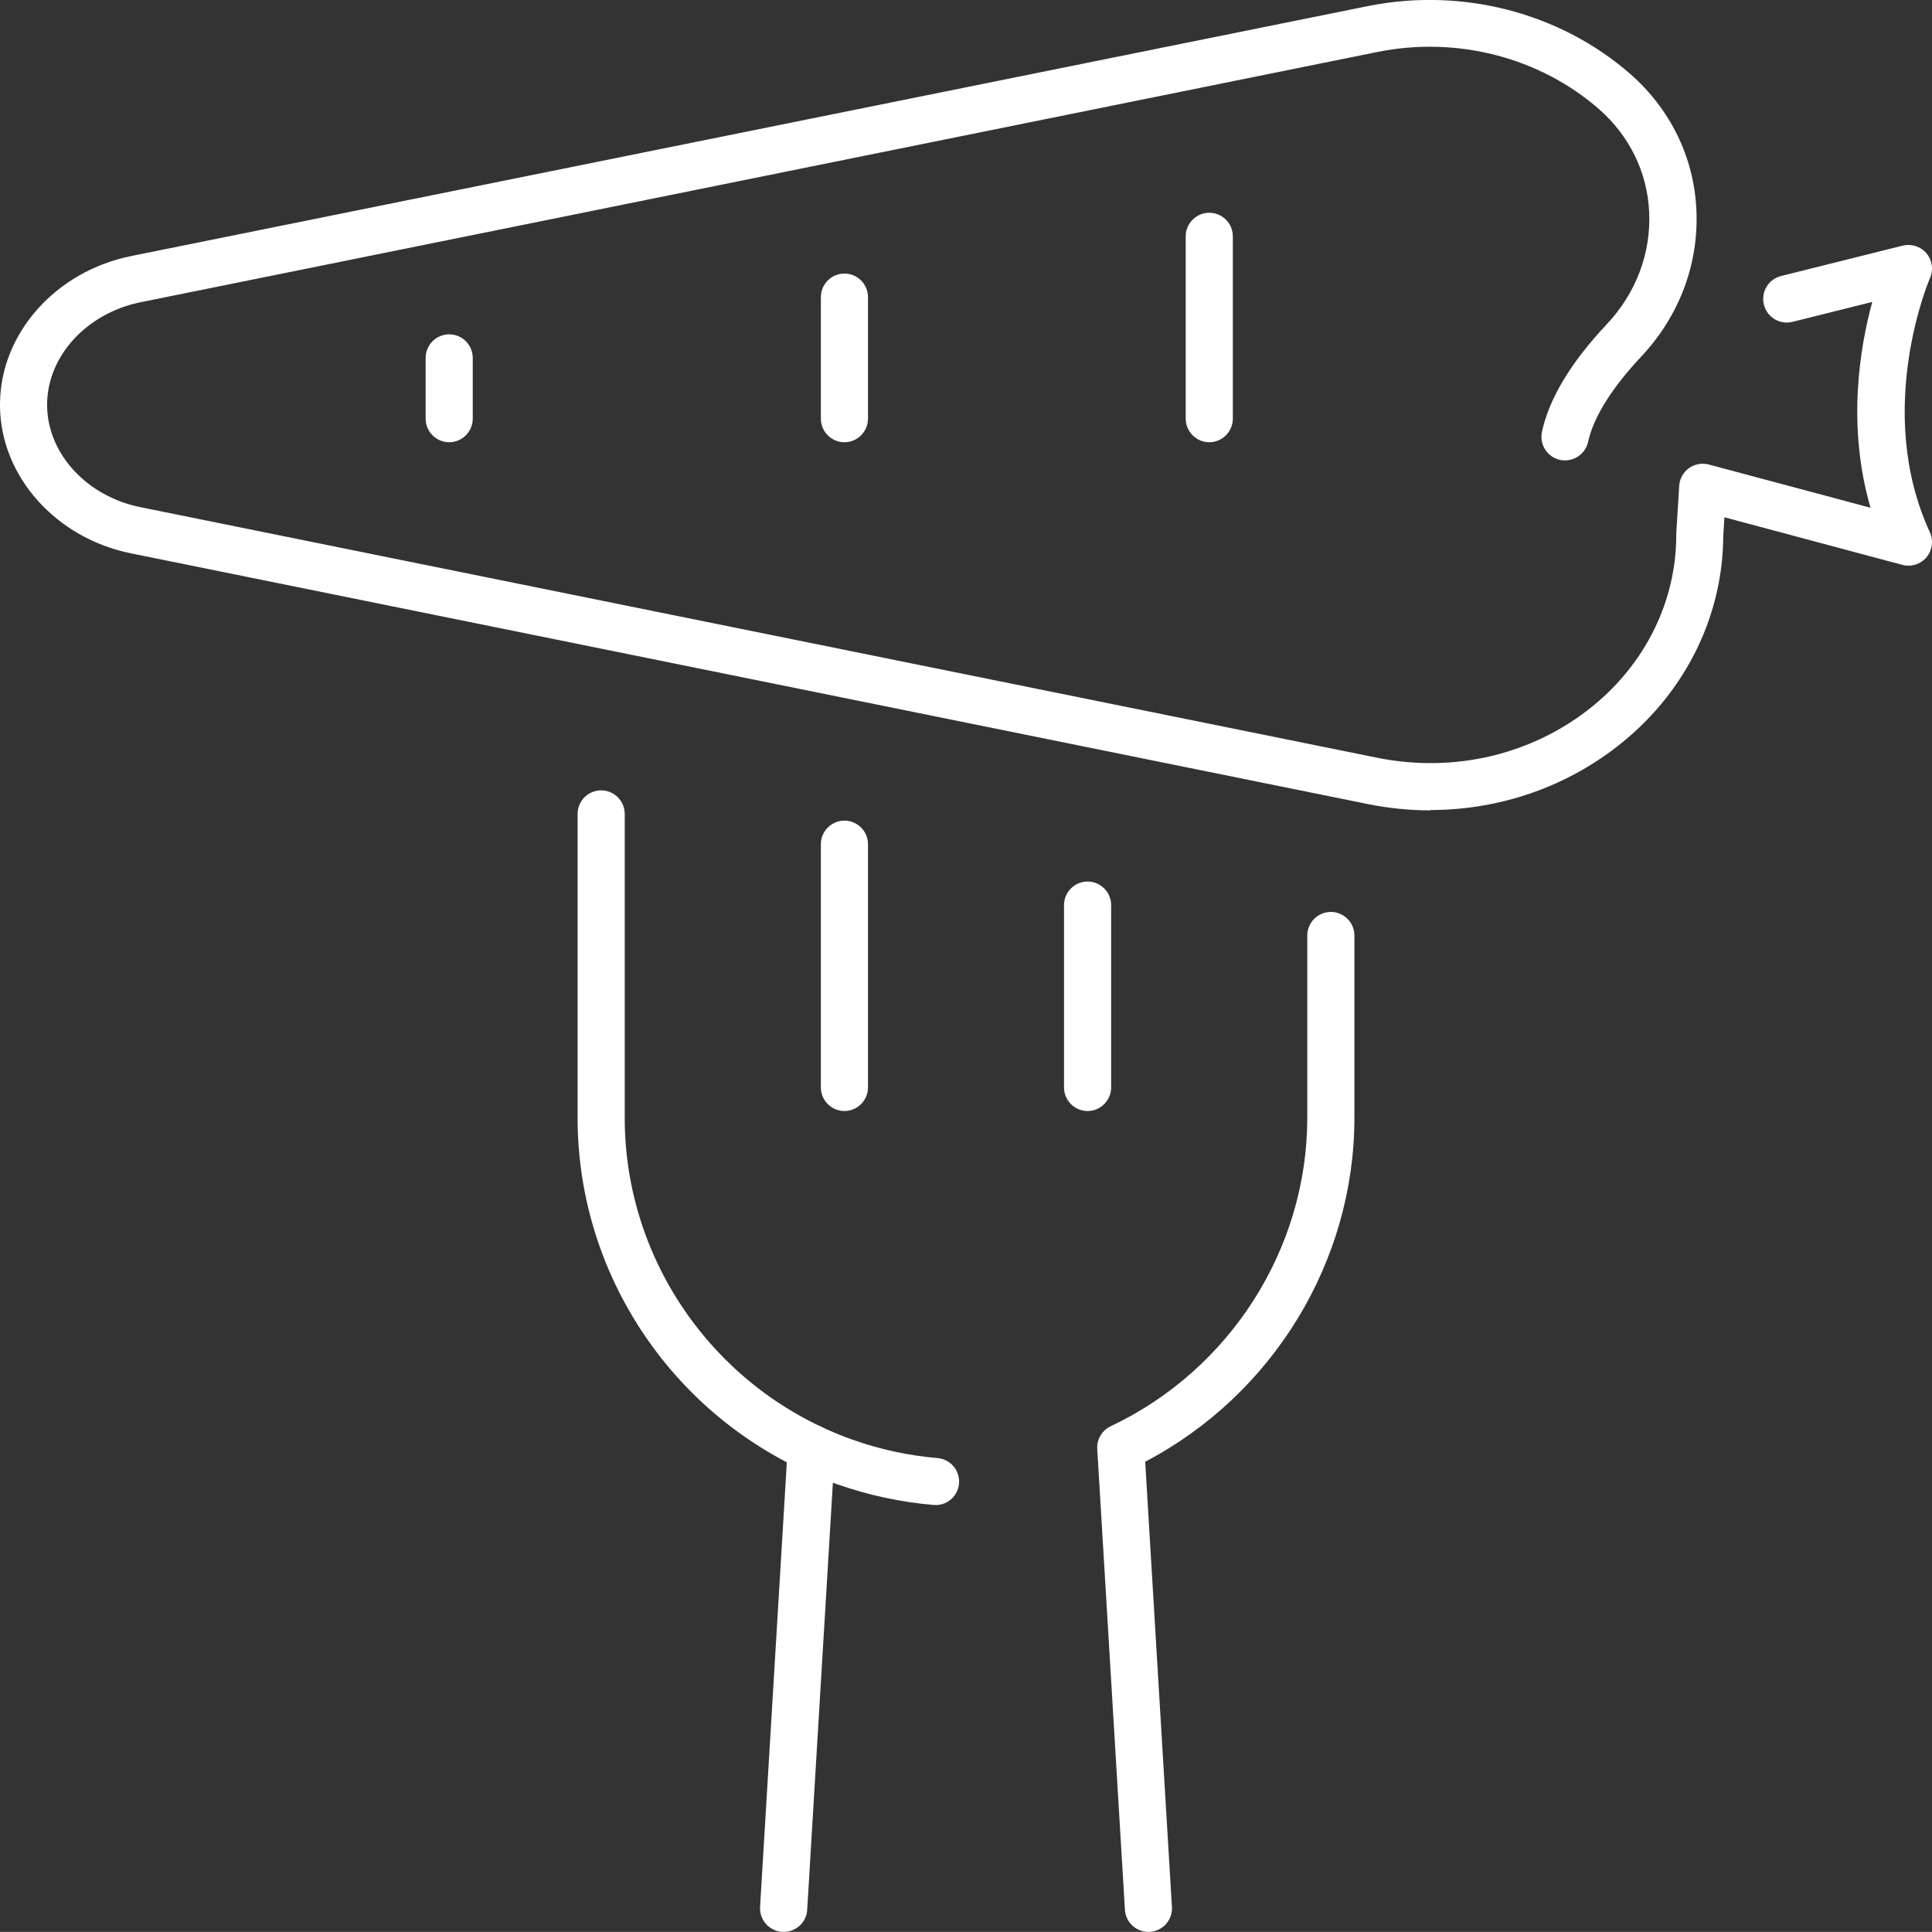 <svg xmlns="http://www.w3.org/2000/svg" id="Layer_2" data-name="Layer 2" viewBox="0 0 164 163.99"><rect x="0" y="0" width="164" height="163.99" fill="#333333" stroke="none"/><defs><style>      .cls-1 {        fill: #fff;        stroke-width: 0px;      }    </style></defs><g id="_&#xCE;&#xD3;&#xC8;_5" data-name="&#x2014;&#xCE;&#xD3;&#xC8;_5"><g id="diet"><g><path class="cls-1" d="M66.52,163.99s-.08,0-.12,0c-1.1-.07-1.94-1.01-1.88-2.12l2.35-39.06c.07-1.1,1.02-1.94,2.12-1.88,1.1.07,1.94,1.01,1.88,2.12l-2.35,39.06c-.06,1.06-.94,1.88-1.99,1.88Z"></path><path class="cls-1" d="M71.68,94.31c-1.1,0-2-.9-2-2v-20.65c0-1.1.9-2,2-2s2,.9,2,2v20.65c0,1.1-.9,2-2,2Z"></path><path class="cls-1" d="M92.32,94.31c-1.1,0-2-.9-2-2v-15.48c0-1.1.9-2,2-2s2,.9,2,2v15.48c0,1.1-.9,2-2,2Z"></path><path class="cls-1" d="M79.42,127.75c-.06,0-.11,0-.17,0-2.82-.24-5.59-.84-8.25-1.78-13.14-4.69-21.97-17.17-21.97-31.07v-25.81c0-1.1.9-2,2-2s2,.9,2,2v25.81c0,12.21,7.76,23.18,19.31,27.3,2.33.83,4.77,1.36,7.24,1.57,1.1.09,1.92,1.06,1.83,2.16-.09,1.04-.96,1.83-1.99,1.83Z"></path><path class="cls-1" d="M97.48,163.99c-1.05,0-1.93-.82-1.99-1.88l-2.35-39.11c-.05-.82.4-1.58,1.14-1.93,10.14-4.79,16.69-15.07,16.69-26.18v-15.48c0-1.1.9-2,2-2s2,.9,2,2v15.48c0,12.2-6.93,23.51-17.76,29.19l2.27,37.79c.07,1.1-.77,2.05-1.88,2.12-.04,0-.08,0-.12,0Z"></path></g><g id="carrot"><path class="cls-1" d="M121.45,68.79c-1.78,0-3.57-.18-5.36-.54L11.11,46.97C4.74,45.68.07,40.44,0,34.52v-.27c.05-5.97,4.74-11.23,11.16-12.52L116.1.52c7.99-1.61,16.31.54,22.29,5.76,3.4,2.98,5.4,7.07,5.61,11.51.22,4.61-1.45,9.05-4.71,12.51-2.48,2.64-4.03,5.13-4.48,7.2-.23,1.08-1.3,1.76-2.38,1.54-1.08-.23-1.77-1.3-1.54-2.38.61-2.83,2.45-5.89,5.48-9.11,2.51-2.66,3.79-6.06,3.62-9.58-.16-3.35-1.67-6.44-4.25-8.7-5.04-4.41-12.09-6.23-18.86-4.85L11.96,25.65c-4.58.92-7.92,4.55-7.96,8.62v.2c.05,4.05,3.37,7.66,7.91,8.58l104.98,21.27c6.59,1.33,13.28-.27,18.35-4.41,4.48-3.66,7.05-8.94,7.05-14.47,0-.04,0-.08,0-.12l.25-4.08c.04-.6.34-1.15.83-1.5.49-.35,1.11-.46,1.68-.31l13.73,3.67c-2.01-6.94-.92-13.55.15-17.47l-6.77,1.69c-1.07.27-2.16-.38-2.43-1.46-.27-1.07.38-2.16,1.46-2.43l10.32-2.58c.75-.18,1.52.07,2.02.65.49.58.61,1.4.3,2.1-.05.11-4.8,11.2-.01,21.58.32.7.21,1.53-.29,2.13-.5.59-1.3.84-2.05.64l-15.1-4.04-.1,1.57c-.02,6.71-3.12,13.09-8.52,17.5-4.62,3.78-10.37,5.77-16.32,5.78Z"></path><g><path class="cls-1" d="M38.13,37.54c-1.1,0-2-.9-2-2v-5.16c0-1.1.9-2,2-2s2,.9,2,2v5.16c0,1.1-.9,2-2,2Z"></path><path class="cls-1" d="M71.68,37.54c-1.1,0-2-.9-2-2v-10.32c0-1.1.9-2,2-2s2,.9,2,2v10.32c0,1.1-.9,2-2,2Z"></path><path class="cls-1" d="M102.65,37.54c-1.1,0-2-.9-2-2v-15.48c0-1.1.9-2,2-2s2,.9,2,2v15.48c0,1.1-.9,2-2,2Z"></path></g></g></g></g></svg>